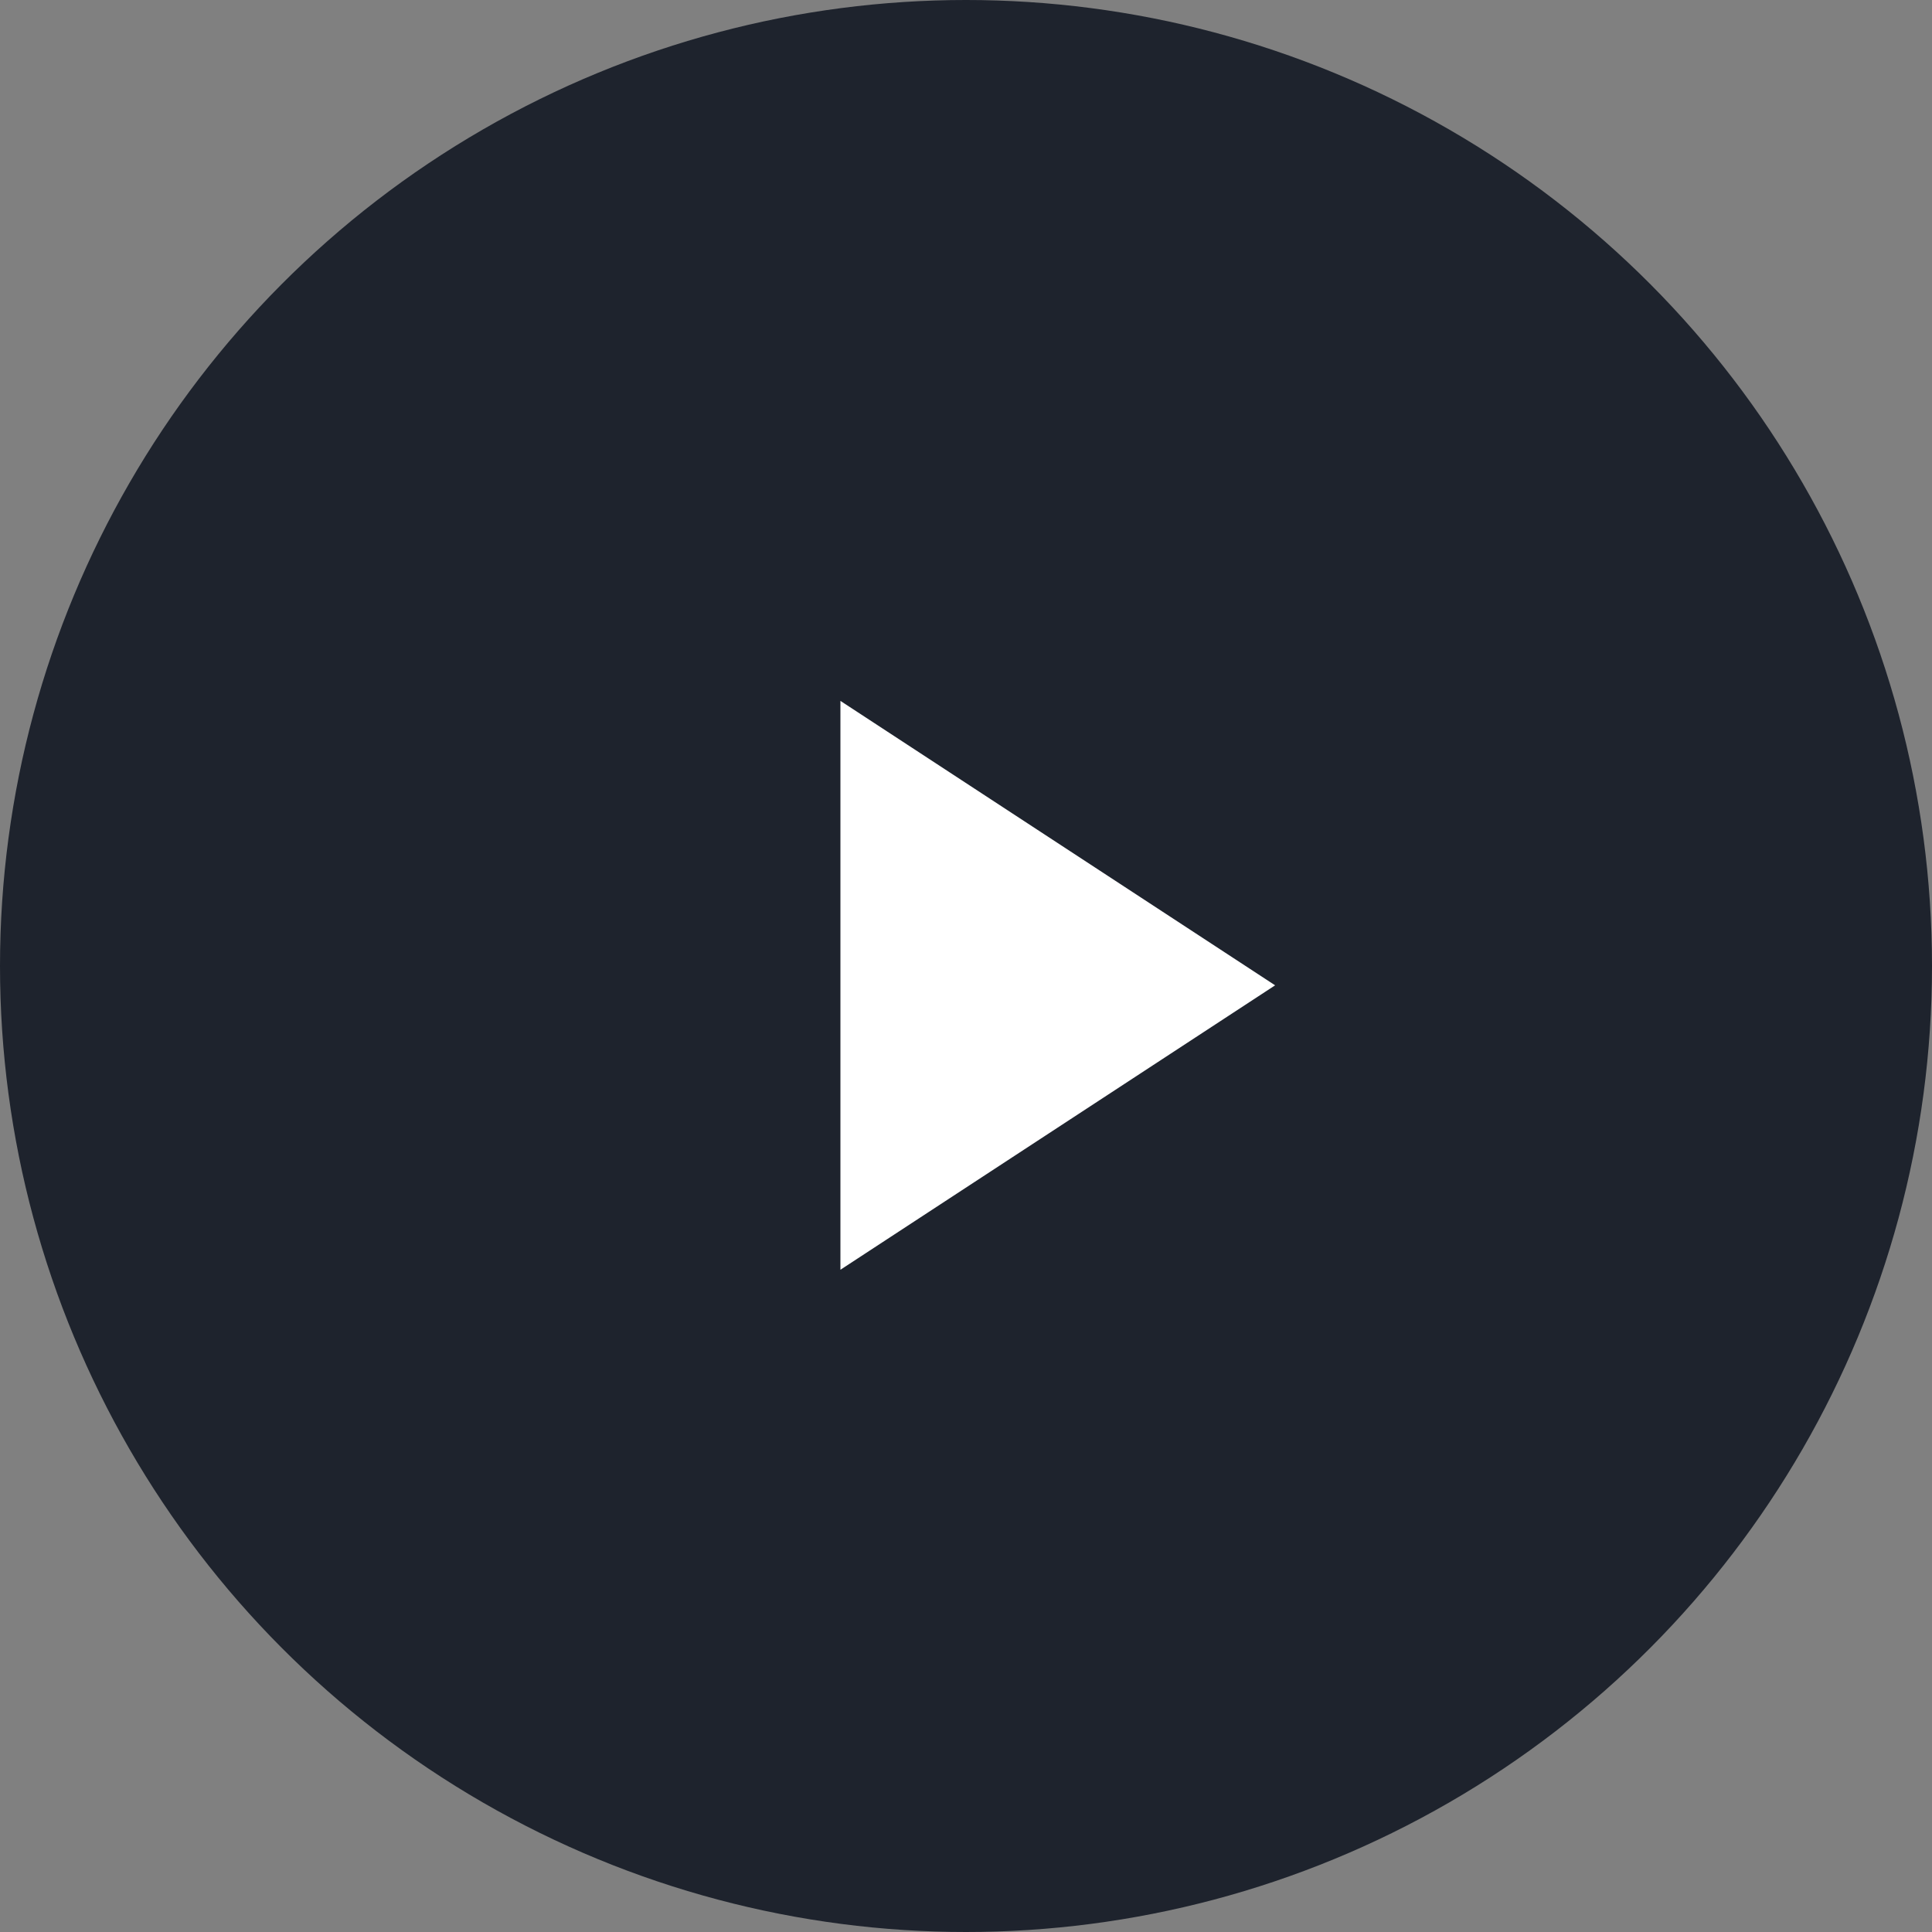<?xml version="1.0" encoding="UTF-8"?> <svg xmlns="http://www.w3.org/2000/svg" width="50" height="50" viewBox="0 0 50 50" fill="none"><rect x="0" y="0" width="50" height="50" fill="#808080" stroke="none"/> <circle cx="25" cy="25" r="25" fill="#1E232D"></circle> <path d="M33 25.5L21.75 32.861V18.139L33 25.5Z" fill="white"></path> </svg> 